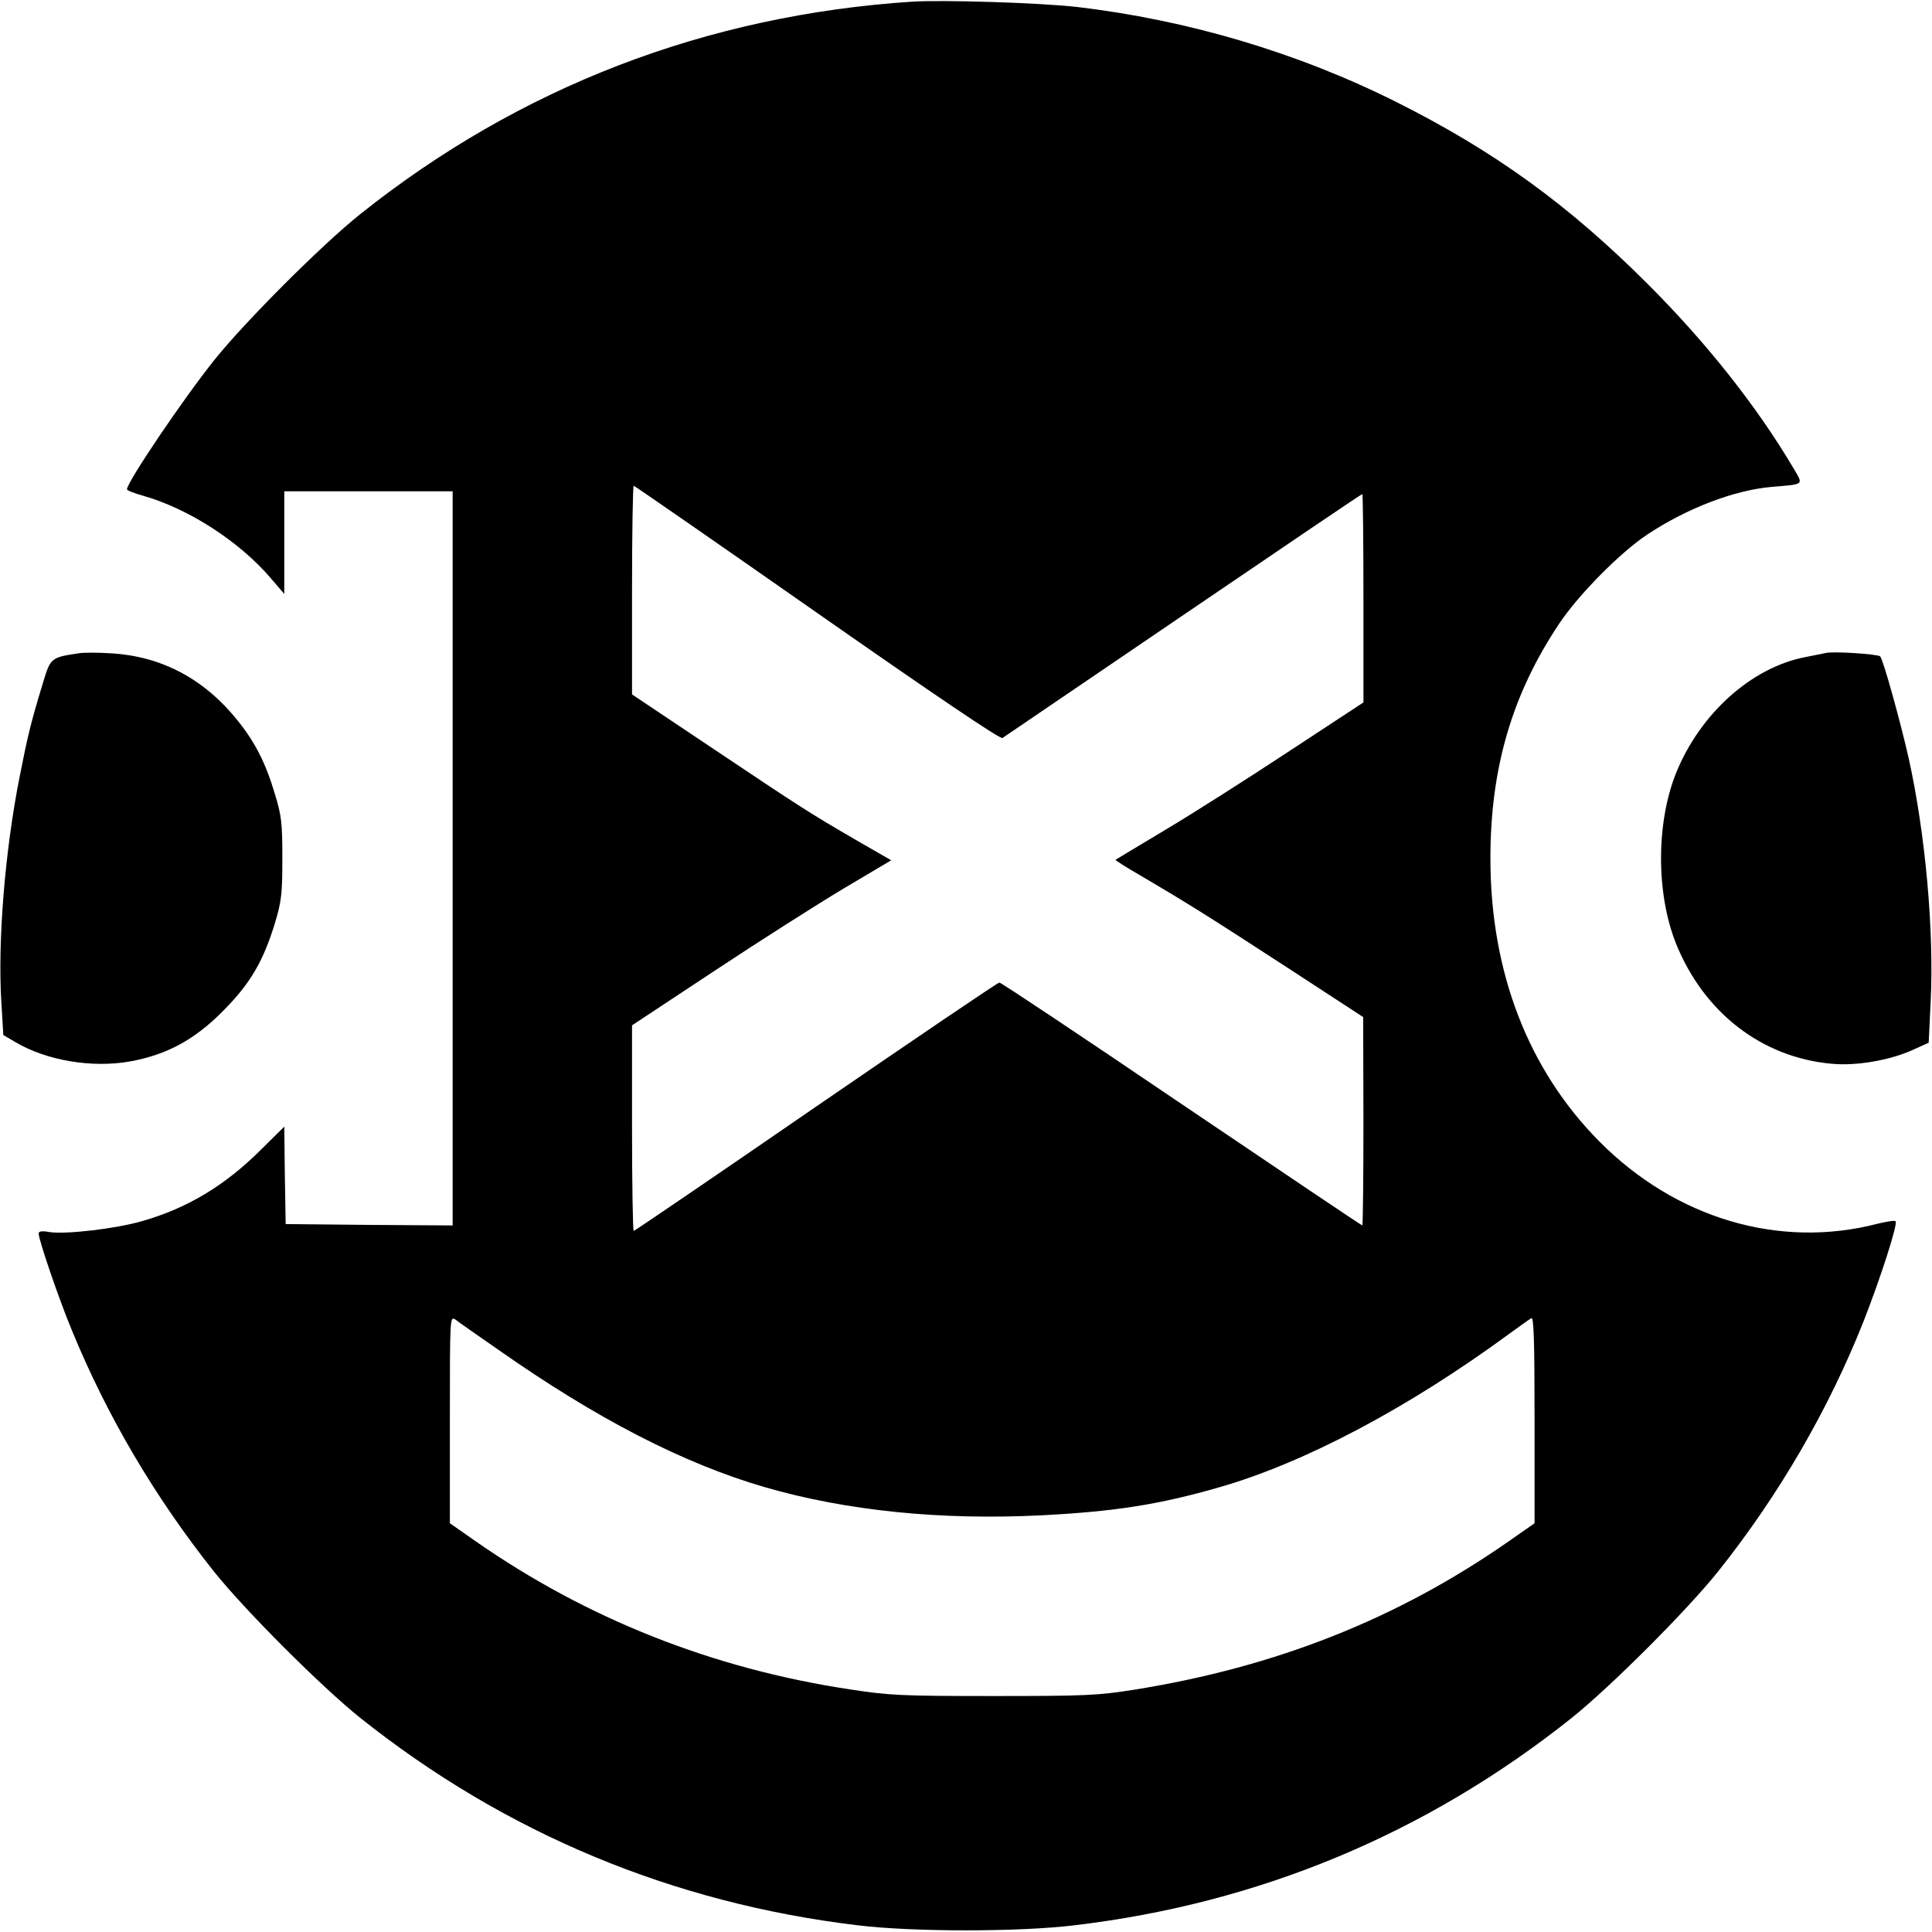 <?xml version="1.0" standalone="no"?>
<!DOCTYPE svg PUBLIC "-//W3C//DTD SVG 20010904//EN"
 "http://www.w3.org/TR/2001/REC-SVG-20010904/DTD/svg10.dtd">
<svg version="1.0" xmlns="http://www.w3.org/2000/svg"
 width="700pt" height="700pt" viewBox="0 0 700 700"
 preserveAspectRatio="xMidYMid meet">
<g transform="translate(0,700) scale(0.1,-0.1)"
fill="#000000" stroke="none">
<path d="M3305 6994 c-746 -49 -1422 -309 -2000 -770 -141 -113 -416 -388
-529 -529 -114 -143 -316 -442 -316 -468 0 -4 26 -14 58 -23 166 -47 351 -167
464 -300 l48 -56 0 186 0 186 305 0 305 0 0 -1330 0 -1330 -302 2 -303 3 -3
177 -2 176 -83 -82 c-131 -131 -267 -213 -431 -260 -96 -28 -277 -49 -337 -40
-26 5 -39 3 -39 -5 0 -23 72 -234 120 -350 128 -312 302 -607 516 -876 113
-141 388 -416 529 -529 526 -419 1134 -672 1805 -752 198 -24 582 -24 780 0
671 79 1278 332 1805 752 141 113 416 388 529 529 221 277 402 589 529 910 61
156 124 351 115 360 -3 4 -33 -1 -66 -9 -355 -92 -730 19 -1007 298 -259 261
-395 616 -395 1026 0 326 78 594 249 850 69 104 221 258 319 323 143 95 314
161 452 173 119 10 114 6 79 66 -133 225 -315 455 -528 668 -288 288 -556 482
-911 660 -359 180 -758 298 -1160 345 -134 15 -481 26 -595 19z m-344 -2215
c425 -297 663 -458 671 -453 7 5 302 205 656 446 354 241 645 438 648 438 2 0
4 -170 4 -377 l0 -378 -268 -176 c-147 -97 -348 -225 -447 -284 -99 -59 -181
-109 -183 -110 -2 -2 41 -29 95 -60 163 -96 237 -142 526 -330 l276 -180 1
-377 c0 -208 -2 -378 -4 -378 -3 0 -297 198 -655 440 -357 242 -654 440 -660
440 -6 0 -305 -203 -665 -450 -360 -248 -657 -450 -660 -450 -3 0 -6 168 -6
373 l0 372 298 197 c163 108 374 242 469 299 l172 102 -132 76 c-161 94 -183
107 -529 339 l-278 186 0 378 c0 208 3 378 6 378 3 0 302 -207 665 -461z
m-1156 -2669 c356 -250 670 -412 965 -498 297 -86 639 -121 1009 -102 264 14
423 39 641 102 306 88 681 286 1045 553 39 28 76 55 83 59 9 6 12 -71 12 -368
l0 -375 -93 -65 c-404 -282 -845 -456 -1357 -538 -132 -21 -177 -23 -510 -23
-333 0 -378 2 -520 24 -498 75 -954 256 -1357 537 l-93 65 0 376 c0 371 0 375
20 362 10 -8 80 -57 155 -109z"/>
<path d="M285 4633 c-101 -15 -102 -17 -129 -106 -45 -148 -55 -190 -85 -342
-53 -267 -80 -598 -66 -818 l7 -117 44 -26 c114 -67 277 -94 414 -70 134 24
236 79 340 185 98 99 144 179 186 316 24 80 27 106 27 235 0 128 -3 155 -27
233 -33 112 -72 188 -134 265 -122 153 -278 235 -462 245 -47 3 -98 3 -115 0z"/>
<path d="M6615 4634 c-11 -2 -45 -9 -75 -15 -195 -38 -380 -205 -467 -419 -73
-182 -73 -438 0 -620 101 -249 310 -411 562 -434 88 -9 211 12 293 49 l60 27
7 146 c13 259 -19 613 -80 887 -31 136 -92 356 -103 367 -9 8 -170 19 -197 12z"/>
</g>
</svg>
